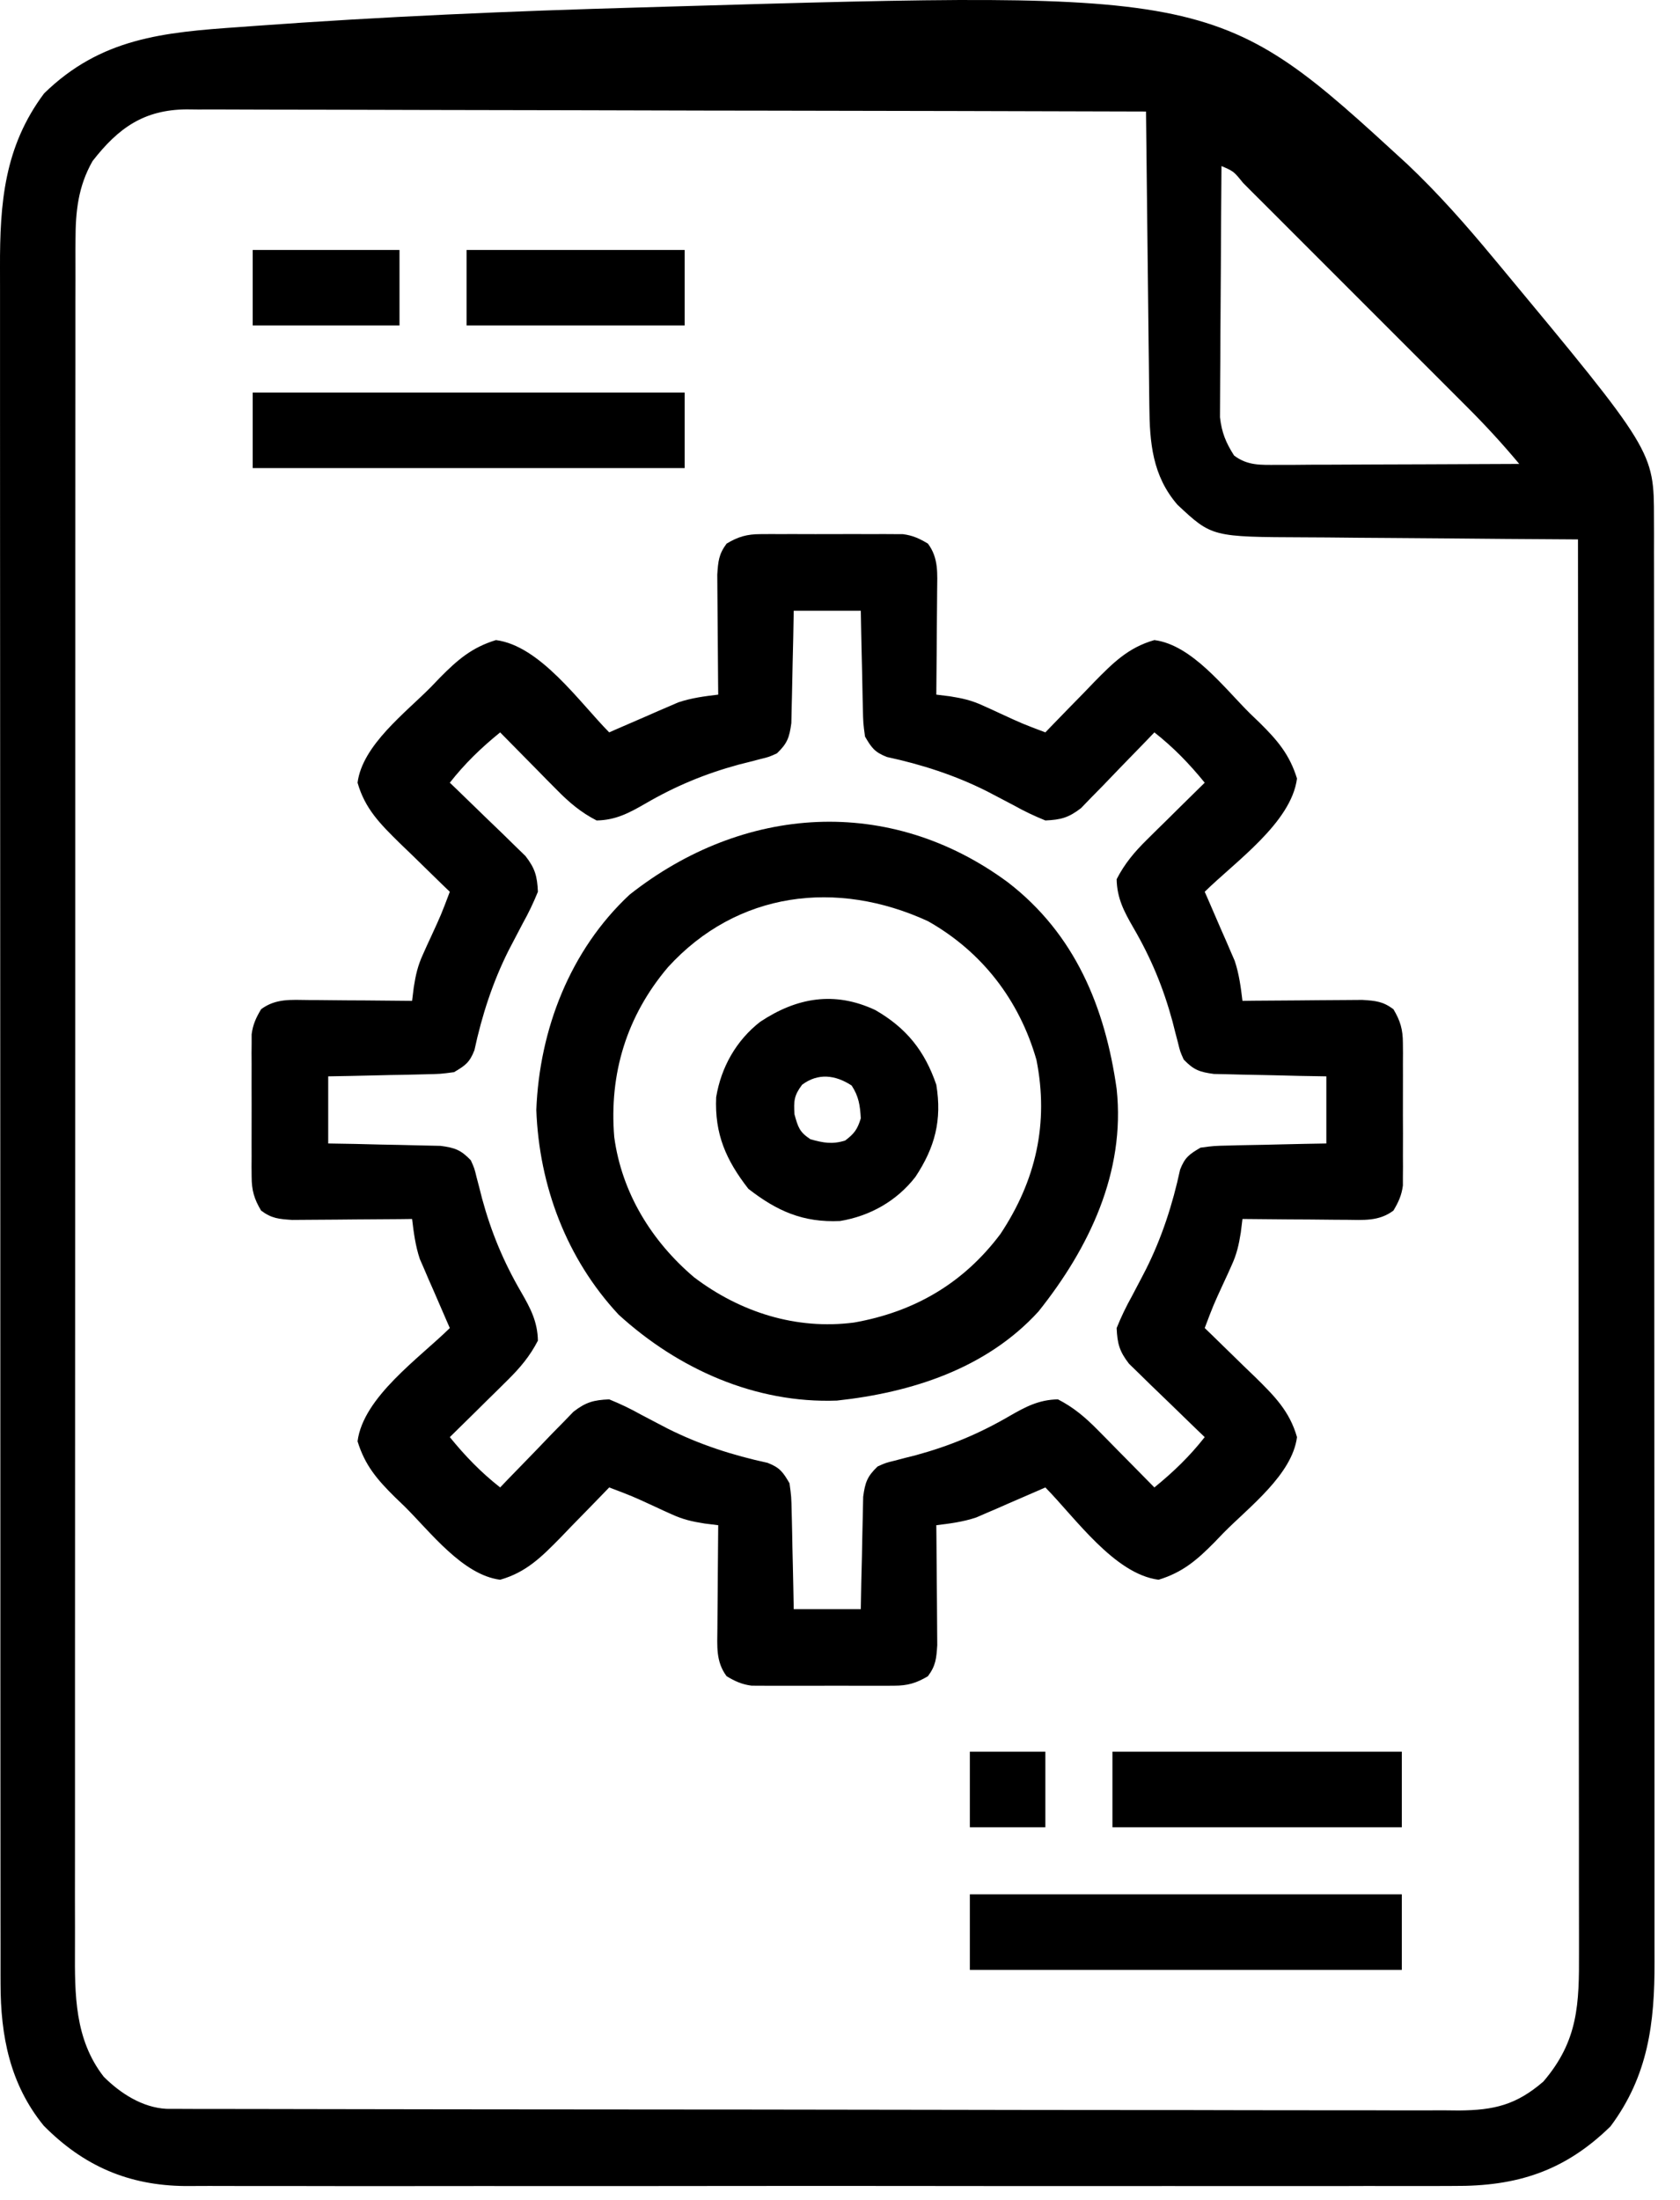 <?xml version="1.0" encoding="UTF-8"?> <svg xmlns="http://www.w3.org/2000/svg" width="55" height="72" viewBox="0 0 55 72" fill="none"><path d="M7.833 0.886C7.988 0.874 8.144 0.863 8.304 0.851C12.516 0.543 16.733 0.362 20.954 0.244C21.256 0.235 21.558 0.226 21.86 0.217C39.883 -0.31 39.883 -0.31 46.069 5.37C47.08 6.326 47.992 7.36 48.879 8.43C48.987 8.56 48.987 8.56 49.098 8.692C54.147 14.77 54.147 14.77 54.148 16.969C54.149 17.143 54.149 17.316 54.15 17.495C54.15 17.689 54.149 17.883 54.149 18.076C54.149 18.281 54.15 18.486 54.15 18.691C54.151 19.255 54.151 19.82 54.151 20.384C54.151 20.992 54.151 21.6 54.152 22.208C54.153 23.401 54.154 24.593 54.154 25.785C54.154 26.755 54.154 27.724 54.154 28.694C54.156 31.441 54.156 34.189 54.156 36.937C54.156 37.16 54.156 37.16 54.156 37.386C54.156 37.535 54.156 37.683 54.156 37.836C54.156 40.24 54.157 42.644 54.159 45.047C54.161 47.515 54.162 49.983 54.162 52.45C54.162 53.836 54.163 55.221 54.164 56.607C54.165 57.787 54.166 58.967 54.165 60.147C54.164 60.749 54.164 61.351 54.165 61.953C54.166 62.505 54.166 63.056 54.165 63.608C54.165 63.807 54.165 64.006 54.166 64.205C54.173 66.212 53.958 67.944 52.724 69.597C51.222 71.064 49.662 71.561 47.592 71.546C47.407 71.546 47.222 71.547 47.037 71.548C46.533 71.55 46.029 71.549 45.525 71.548C44.98 71.546 44.435 71.548 43.89 71.55C42.824 71.552 41.758 71.552 40.691 71.55C39.825 71.549 38.958 71.549 38.091 71.549C37.905 71.549 37.905 71.549 37.716 71.55C37.465 71.55 37.214 71.55 36.963 71.55C34.611 71.552 32.259 71.55 29.907 71.547C27.89 71.544 25.874 71.545 23.858 71.547C21.514 71.55 19.17 71.552 16.826 71.55C16.576 71.55 16.326 71.549 16.075 71.549C15.952 71.549 15.829 71.549 15.703 71.549C14.837 71.549 13.972 71.549 13.106 71.551C12.051 71.552 10.996 71.552 9.94 71.549C9.402 71.547 8.864 71.547 8.326 71.549C7.833 71.55 7.34 71.549 6.847 71.546C6.585 71.546 6.324 71.547 6.063 71.549C4.213 71.532 2.735 70.895 1.429 69.571C0.323 68.212 0.019 66.632 0.018 64.927C0.017 64.826 0.017 64.725 0.017 64.621C0.016 64.284 0.017 63.947 0.017 63.61C0.017 63.366 0.016 63.121 0.016 62.877C0.015 62.206 0.015 61.535 0.015 60.864C0.015 60.14 0.015 59.416 0.014 58.692C0.013 57.274 0.012 55.856 0.012 54.438C0.012 53.286 0.012 52.133 0.012 50.981C0.01 47.713 0.01 44.445 0.01 41.177C0.01 41.001 0.01 40.824 0.01 40.643C0.01 40.467 0.01 40.29 0.01 40.108C0.01 37.25 0.009 34.391 0.007 31.532C0.005 28.597 0.004 25.661 0.004 22.726C0.004 21.078 0.004 19.43 0.002 17.782C0.001 16.379 0.001 14.976 0.001 13.573C0.002 12.857 0.002 12.141 0.001 11.426C-0 10.77 -0 10.114 0.001 9.459C0.001 9.222 0.001 8.985 0 8.749C-0.006 6.649 0.138 4.804 1.443 3.058C3.304 1.24 5.355 1.058 7.833 0.886ZM3.03 5.272C2.558 6.102 2.472 6.92 2.472 7.862C2.471 7.962 2.471 8.063 2.47 8.166C2.469 8.502 2.47 8.837 2.471 9.172C2.47 9.416 2.47 9.659 2.469 9.903C2.468 10.571 2.468 11.239 2.469 11.907C2.469 12.628 2.468 13.349 2.467 14.069C2.465 15.481 2.465 16.893 2.465 18.305C2.465 19.452 2.465 20.6 2.465 21.747C2.464 21.911 2.464 22.074 2.464 22.242C2.464 22.574 2.464 22.906 2.464 23.238C2.462 26.349 2.463 29.46 2.463 32.572C2.464 35.418 2.463 38.264 2.46 41.111C2.457 44.033 2.456 46.956 2.457 49.879C2.457 51.52 2.457 53.16 2.455 54.801C2.453 56.198 2.453 57.595 2.455 58.992C2.455 59.705 2.456 60.417 2.454 61.13C2.452 61.782 2.453 62.435 2.455 63.087C2.455 63.323 2.455 63.559 2.454 63.795C2.447 65.279 2.441 66.743 3.395 67.97C3.939 68.516 4.665 68.981 5.447 69.022C5.58 69.022 5.712 69.023 5.849 69.023C6.079 69.024 6.079 69.024 6.313 69.025C6.482 69.025 6.651 69.025 6.825 69.025C7.004 69.025 7.183 69.026 7.368 69.026C7.866 69.028 8.364 69.028 8.861 69.028C9.398 69.029 9.935 69.03 10.471 69.031C11.768 69.034 13.064 69.036 14.36 69.037C14.971 69.037 15.581 69.038 16.191 69.039C18.22 69.041 20.249 69.043 22.278 69.044C22.804 69.044 23.331 69.045 23.857 69.045C23.988 69.045 24.119 69.045 24.254 69.045C26.374 69.046 28.494 69.05 30.615 69.054C32.791 69.059 34.968 69.061 37.144 69.062C38.366 69.062 39.588 69.063 40.811 69.067C41.851 69.07 42.892 69.071 43.933 69.07C44.464 69.069 44.995 69.069 45.526 69.072C46.102 69.075 46.678 69.073 47.254 69.071C47.421 69.073 47.589 69.075 47.761 69.076C48.91 69.067 49.638 68.897 50.527 68.129C51.675 66.789 51.7 65.582 51.693 63.885C51.693 63.685 51.693 63.486 51.693 63.286C51.694 62.739 51.693 62.192 51.691 61.645C51.69 61.054 51.691 60.464 51.691 59.873C51.691 58.851 51.69 57.828 51.688 56.806C51.686 55.327 51.685 53.849 51.685 52.37C51.685 49.971 51.683 47.573 51.68 45.174C51.678 42.844 51.676 40.514 51.675 38.184C51.675 38.041 51.674 37.897 51.674 37.749C51.674 37.028 51.674 36.307 51.673 35.587C51.67 29.61 51.666 23.632 51.66 17.655C51.523 17.654 51.386 17.653 51.246 17.652C49.955 17.645 48.664 17.635 47.373 17.622C46.71 17.616 46.047 17.611 45.383 17.607C44.742 17.604 44.101 17.598 43.46 17.591C43.216 17.589 42.972 17.587 42.728 17.587C39.675 17.575 39.675 17.575 38.548 16.521C37.729 15.574 37.637 14.495 37.627 13.283C37.626 13.179 37.624 13.074 37.623 12.966C37.618 12.623 37.615 12.28 37.612 11.937C37.609 11.698 37.606 11.459 37.603 11.22C37.595 10.593 37.589 9.966 37.582 9.339C37.575 8.698 37.567 8.058 37.56 7.417C37.545 6.162 37.531 4.906 37.518 3.65C33.409 3.638 29.299 3.628 25.19 3.622C24.705 3.622 24.22 3.621 23.734 3.62C23.638 3.62 23.541 3.62 23.442 3.62C21.878 3.617 20.314 3.613 18.751 3.608C17.146 3.603 15.541 3.6 13.936 3.599C13.035 3.598 12.133 3.596 11.232 3.592C10.384 3.589 9.536 3.588 8.687 3.588C8.376 3.588 8.065 3.587 7.753 3.585C7.328 3.582 6.903 3.583 6.478 3.584C6.355 3.583 6.232 3.581 6.105 3.58C4.711 3.593 3.875 4.186 3.03 5.272ZM39.989 5.435C39.98 6.549 39.972 7.662 39.968 8.776C39.966 9.293 39.963 9.81 39.958 10.327C39.953 10.827 39.951 11.326 39.95 11.826C39.949 12.016 39.948 12.206 39.946 12.396C39.943 12.663 39.942 12.93 39.942 13.198C39.941 13.349 39.941 13.501 39.94 13.658C39.998 14.16 40.13 14.483 40.401 14.909C40.843 15.245 41.277 15.217 41.819 15.215C41.995 15.215 42.171 15.215 42.352 15.215C42.543 15.213 42.735 15.212 42.926 15.21C43.122 15.21 43.318 15.209 43.515 15.209C44.03 15.208 44.546 15.205 45.061 15.202C45.588 15.2 46.114 15.198 46.641 15.197C47.673 15.194 48.705 15.189 49.737 15.184C49.19 14.528 48.62 13.909 48.016 13.307C47.93 13.221 47.844 13.135 47.756 13.047C47.476 12.766 47.196 12.486 46.916 12.206C46.72 12.011 46.525 11.815 46.329 11.62C45.921 11.211 45.513 10.803 45.105 10.396C44.58 9.872 44.056 9.347 43.532 8.823C43.129 8.419 42.726 8.017 42.323 7.614C42.13 7.42 41.936 7.227 41.743 7.033C41.474 6.764 41.205 6.495 40.935 6.227C40.855 6.146 40.775 6.065 40.692 5.982C40.39 5.608 40.39 5.608 39.989 5.435Z" fill="black"></path><path d="M24.895 17.482C25.003 17.481 25.111 17.48 25.223 17.48C25.396 17.48 25.396 17.48 25.573 17.481C25.693 17.481 25.812 17.481 25.936 17.48C26.189 17.48 26.442 17.481 26.695 17.482C27.082 17.483 27.468 17.482 27.855 17.48C28.101 17.48 28.347 17.481 28.593 17.481C28.709 17.481 28.825 17.48 28.944 17.48C29.106 17.481 29.106 17.481 29.271 17.482C29.413 17.482 29.413 17.482 29.558 17.483C29.881 17.524 30.1 17.626 30.378 17.792C30.736 18.273 30.684 18.775 30.68 19.356C30.679 19.453 30.679 19.55 30.678 19.649C30.677 19.957 30.674 20.265 30.67 20.573C30.669 20.782 30.667 20.991 30.666 21.2C30.663 21.712 30.659 22.223 30.653 22.735C30.8 22.753 30.947 22.771 31.098 22.79C31.508 22.855 31.803 22.921 32.174 23.091C32.268 23.133 32.362 23.176 32.459 23.219C32.554 23.263 32.649 23.307 32.747 23.353C33.474 23.688 33.474 23.688 34.223 23.971C34.297 23.894 34.371 23.817 34.447 23.738C34.785 23.388 35.126 23.04 35.467 22.692C35.583 22.571 35.7 22.45 35.819 22.326C36.437 21.698 36.935 21.194 37.792 20.95C39.022 21.107 40.083 22.522 40.924 23.353C41.027 23.452 41.13 23.551 41.236 23.653C41.818 24.227 42.219 24.694 42.461 25.481C42.276 26.927 40.431 28.21 39.44 29.188C39.472 29.262 39.505 29.336 39.539 29.412C39.687 29.752 39.834 30.092 39.98 30.432C40.032 30.549 40.083 30.665 40.136 30.785C40.185 30.899 40.234 31.014 40.285 31.132C40.353 31.288 40.353 31.288 40.422 31.448C40.566 31.88 40.621 32.306 40.676 32.758C40.806 32.756 40.936 32.755 41.07 32.753C41.554 32.749 42.038 32.745 42.523 32.743C42.732 32.741 42.941 32.739 43.151 32.737C43.452 32.734 43.753 32.732 44.054 32.731C44.236 32.73 44.417 32.728 44.603 32.727C45.039 32.756 45.272 32.774 45.618 33.032C45.846 33.414 45.927 33.697 45.928 34.139C45.929 34.247 45.93 34.356 45.931 34.467C45.93 34.64 45.93 34.64 45.929 34.817C45.93 34.937 45.93 35.057 45.93 35.18C45.93 35.433 45.93 35.686 45.929 35.939C45.927 36.326 45.929 36.713 45.931 37.1C45.93 37.346 45.93 37.592 45.929 37.838C45.93 37.953 45.931 38.069 45.931 38.188C45.93 38.296 45.929 38.404 45.928 38.516C45.928 38.61 45.928 38.705 45.928 38.803C45.886 39.125 45.784 39.344 45.618 39.623C45.137 39.981 44.636 39.929 44.054 39.924C43.958 39.924 43.861 39.923 43.761 39.923C43.453 39.921 43.146 39.918 42.838 39.914C42.629 39.913 42.42 39.912 42.211 39.911C41.699 39.908 41.187 39.903 40.676 39.897C40.657 40.044 40.639 40.191 40.621 40.343C40.555 40.753 40.489 41.048 40.319 41.418C40.277 41.512 40.235 41.607 40.191 41.704C40.125 41.846 40.125 41.846 40.058 41.991C39.723 42.718 39.723 42.718 39.44 43.467C39.517 43.541 39.594 43.615 39.673 43.691C40.023 44.03 40.371 44.37 40.718 44.711C40.84 44.828 40.96 44.944 41.085 45.064C41.712 45.682 42.217 46.18 42.461 47.037C42.303 48.266 40.888 49.327 40.058 50.169C39.959 50.272 39.86 50.375 39.758 50.481C39.184 51.062 38.717 51.464 37.93 51.705C36.484 51.52 35.2 49.675 34.223 48.684C34.149 48.717 34.075 48.749 33.998 48.783C33.659 48.931 33.319 49.078 32.978 49.225C32.862 49.276 32.746 49.327 32.626 49.38C32.511 49.429 32.397 49.478 32.278 49.529C32.122 49.597 32.122 49.597 31.962 49.666C31.53 49.811 31.104 49.866 30.653 49.92C30.654 50.05 30.656 50.18 30.657 50.315C30.662 50.799 30.665 51.283 30.668 51.767C30.669 51.976 30.671 52.186 30.674 52.395C30.677 52.696 30.678 52.998 30.68 53.299C30.681 53.48 30.683 53.661 30.684 53.848C30.655 54.284 30.636 54.516 30.378 54.863C29.997 55.09 29.713 55.172 29.271 55.173C29.163 55.174 29.055 55.175 28.944 55.175C28.828 55.175 28.712 55.174 28.593 55.174C28.474 55.174 28.354 55.174 28.23 55.175C27.977 55.175 27.724 55.174 27.471 55.173C27.084 55.172 26.698 55.173 26.311 55.175C26.065 55.175 25.819 55.174 25.573 55.174C25.399 55.175 25.399 55.175 25.223 55.175C25.06 55.174 25.06 55.174 24.895 55.173C24.753 55.173 24.753 55.173 24.608 55.172C24.285 55.131 24.066 55.029 23.788 54.863C23.43 54.382 23.482 53.88 23.486 53.299C23.487 53.154 23.487 53.154 23.488 53.006C23.489 52.698 23.493 52.39 23.496 52.083C23.497 51.873 23.499 51.664 23.5 51.455C23.503 50.943 23.508 50.432 23.513 49.92C23.366 49.902 23.219 49.884 23.068 49.865C22.658 49.8 22.363 49.734 21.992 49.564C21.898 49.522 21.804 49.479 21.707 49.436C21.612 49.392 21.517 49.348 21.419 49.302C20.692 48.967 20.692 48.967 19.944 48.684C19.87 48.761 19.796 48.838 19.719 48.917C19.381 49.267 19.04 49.615 18.699 49.963C18.583 50.084 18.466 50.205 18.347 50.33C17.729 50.957 17.231 51.461 16.374 51.705C15.145 51.548 14.083 50.133 13.242 49.302C13.087 49.154 13.087 49.154 12.93 49.002C12.349 48.428 11.947 47.961 11.706 47.174C11.89 45.728 13.735 44.444 14.726 43.467C14.694 43.393 14.661 43.319 14.628 43.243C14.479 42.903 14.332 42.563 14.186 42.223C14.134 42.106 14.083 41.99 14.03 41.87C13.981 41.755 13.932 41.641 13.882 41.523C13.836 41.419 13.791 41.314 13.744 41.207C13.6 40.775 13.545 40.349 13.491 39.897C13.36 39.899 13.23 39.9 13.096 39.902C12.612 39.906 12.128 39.91 11.644 39.912C11.434 39.914 11.225 39.916 11.015 39.918C10.714 39.921 10.413 39.923 10.112 39.924C9.84 39.926 9.84 39.926 9.563 39.928C9.127 39.899 8.894 39.881 8.548 39.623C8.32 39.241 8.239 38.958 8.238 38.516C8.237 38.407 8.236 38.299 8.235 38.188C8.236 38.072 8.236 37.957 8.237 37.838C8.236 37.718 8.236 37.598 8.236 37.475C8.236 37.222 8.236 36.969 8.237 36.716C8.239 36.329 8.237 35.942 8.236 35.555C8.236 35.309 8.236 35.063 8.237 34.817C8.236 34.702 8.236 34.586 8.235 34.467C8.236 34.359 8.237 34.251 8.238 34.139C8.238 33.997 8.238 33.997 8.238 33.852C8.28 33.53 8.382 33.311 8.548 33.032C9.029 32.674 9.53 32.726 10.112 32.731C10.257 32.731 10.257 32.731 10.405 32.732C10.713 32.734 11.02 32.737 11.328 32.741C11.537 32.742 11.746 32.743 11.956 32.744C12.467 32.747 12.979 32.752 13.491 32.758C13.509 32.611 13.527 32.464 13.546 32.312C13.611 31.902 13.677 31.607 13.847 31.237C13.889 31.143 13.931 31.048 13.975 30.951C14.019 30.857 14.063 30.762 14.108 30.664C14.443 29.936 14.443 29.936 14.726 29.188C14.649 29.114 14.572 29.04 14.493 28.964C14.143 28.625 13.795 28.285 13.448 27.944C13.327 27.827 13.206 27.711 13.081 27.591C12.454 26.973 11.949 26.475 11.706 25.618C11.863 24.389 13.278 23.328 14.108 22.486C14.207 22.383 14.306 22.28 14.408 22.174C14.983 21.593 15.449 21.191 16.236 20.95C17.682 21.135 18.966 22.98 19.944 23.971C20.017 23.938 20.091 23.905 20.168 23.872C20.507 23.723 20.848 23.577 21.188 23.43C21.304 23.379 21.421 23.328 21.54 23.275C21.655 23.226 21.77 23.177 21.888 23.126C21.992 23.081 22.096 23.035 22.204 22.989C22.636 22.844 23.062 22.789 23.513 22.735C23.512 22.605 23.51 22.474 23.509 22.34C23.504 21.856 23.501 21.372 23.498 20.888C23.497 20.679 23.495 20.469 23.493 20.26C23.489 19.959 23.488 19.657 23.486 19.356C23.485 19.175 23.484 18.994 23.482 18.807C23.511 18.371 23.53 18.139 23.788 17.792C24.169 17.565 24.453 17.483 24.895 17.482ZM25.985 19.989C25.98 20.28 25.974 20.571 25.969 20.871C25.963 21.153 25.956 21.436 25.949 21.719C25.944 21.915 25.94 22.111 25.937 22.307C25.933 22.589 25.925 22.871 25.918 23.153C25.914 23.323 25.91 23.493 25.907 23.668C25.843 24.138 25.776 24.331 25.436 24.657C25.174 24.776 25.174 24.776 24.877 24.848C24.766 24.877 24.655 24.906 24.541 24.936C24.423 24.965 24.305 24.995 24.183 25.026C23.075 25.328 22.11 25.73 21.119 26.307C20.593 26.61 20.155 26.843 19.532 26.854C19.02 26.591 18.64 26.27 18.238 25.861C18.128 25.751 18.019 25.641 17.906 25.527C17.794 25.413 17.682 25.299 17.567 25.181C17.452 25.065 17.337 24.948 17.219 24.829C16.936 24.544 16.655 24.257 16.374 23.971C15.752 24.476 15.221 24.988 14.726 25.618C14.85 25.736 14.85 25.736 14.976 25.857C15.283 26.152 15.588 26.449 15.892 26.746C16.088 26.937 16.286 27.127 16.484 27.316C16.608 27.437 16.731 27.558 16.858 27.683C16.972 27.794 17.087 27.904 17.204 28.019C17.518 28.424 17.587 28.679 17.61 29.188C17.459 29.558 17.305 29.88 17.112 30.226C17.009 30.421 16.906 30.616 16.805 30.812C16.729 30.957 16.729 30.957 16.652 31.105C16.13 32.144 15.776 33.238 15.532 34.372C15.377 34.772 15.234 34.875 14.864 35.092C14.423 35.151 14.423 35.151 13.909 35.162C13.818 35.164 13.728 35.167 13.634 35.169C13.346 35.177 13.058 35.182 12.77 35.186C12.574 35.191 12.378 35.196 12.182 35.2C11.703 35.212 11.224 35.221 10.745 35.229C10.745 35.954 10.745 36.679 10.745 37.426C11.036 37.431 11.326 37.436 11.626 37.441C11.909 37.448 12.192 37.455 12.474 37.462C12.67 37.467 12.866 37.47 13.062 37.473C13.345 37.478 13.627 37.485 13.909 37.493C14.079 37.496 14.248 37.5 14.423 37.504C14.894 37.567 15.086 37.635 15.413 37.975C15.531 38.237 15.531 38.237 15.603 38.534C15.632 38.645 15.661 38.755 15.691 38.869C15.721 38.988 15.751 39.106 15.782 39.228C16.083 40.335 16.485 41.301 17.062 42.292C17.366 42.818 17.598 43.256 17.61 43.879C17.346 44.391 17.025 44.77 16.617 45.173C16.507 45.282 16.396 45.392 16.283 45.504C16.169 45.616 16.054 45.728 15.936 45.844C15.82 45.959 15.704 46.074 15.585 46.192C15.299 46.474 15.013 46.756 14.726 47.037C15.231 47.658 15.744 48.189 16.374 48.684C16.453 48.602 16.532 48.519 16.613 48.434C16.908 48.128 17.204 47.823 17.502 47.519C17.693 47.322 17.882 47.124 18.071 46.926C18.192 46.803 18.314 46.68 18.439 46.552C18.549 46.438 18.66 46.324 18.774 46.206C19.18 45.892 19.434 45.823 19.944 45.801C20.314 45.952 20.636 46.105 20.982 46.299C21.177 46.402 21.372 46.504 21.567 46.606C21.664 46.657 21.761 46.707 21.86 46.759C22.899 47.281 23.994 47.634 25.128 47.878C25.528 48.034 25.631 48.176 25.847 48.547C25.907 48.987 25.907 48.987 25.918 49.502C25.92 49.592 25.923 49.683 25.925 49.776C25.933 50.065 25.937 50.353 25.942 50.641C25.946 50.837 25.951 51.033 25.956 51.229C25.968 51.708 25.976 52.187 25.985 52.666C26.71 52.666 27.434 52.666 28.181 52.666C28.187 52.375 28.192 52.084 28.197 51.784C28.203 51.502 28.21 51.219 28.218 50.936C28.222 50.74 28.226 50.544 28.229 50.348C28.234 50.066 28.241 49.784 28.248 49.502C28.252 49.332 28.256 49.162 28.259 48.987C28.323 48.517 28.391 48.324 28.731 47.998C28.992 47.88 28.992 47.88 29.29 47.807C29.4 47.778 29.511 47.749 29.625 47.719C29.743 47.69 29.862 47.66 29.983 47.629C31.091 47.327 32.056 46.925 33.048 46.348C33.574 46.045 34.011 45.812 34.635 45.801C35.147 46.064 35.526 46.386 35.929 46.794C36.038 46.904 36.147 47.014 36.26 47.128C36.428 47.299 36.428 47.299 36.599 47.474C36.714 47.59 36.829 47.706 36.947 47.826C37.23 48.111 37.511 48.398 37.792 48.684C38.414 48.179 38.945 47.667 39.44 47.037C39.357 46.958 39.275 46.879 39.19 46.798C38.883 46.503 38.578 46.206 38.274 45.909C38.078 45.718 37.88 45.529 37.682 45.339C37.559 45.218 37.435 45.097 37.308 44.972C37.194 44.861 37.079 44.751 36.962 44.636C36.648 44.231 36.579 43.976 36.557 43.467C36.707 43.096 36.861 42.775 37.054 42.429C37.157 42.234 37.26 42.038 37.362 41.843C37.412 41.746 37.462 41.65 37.514 41.55C38.036 40.511 38.39 39.417 38.634 38.283C38.789 37.883 38.932 37.78 39.303 37.563C39.743 37.504 39.743 37.504 40.257 37.493C40.348 37.49 40.439 37.488 40.532 37.485C40.82 37.478 41.108 37.473 41.396 37.469C41.592 37.464 41.788 37.459 41.984 37.455C42.463 37.443 42.942 37.434 43.422 37.426C43.422 36.701 43.422 35.976 43.422 35.229C43.131 35.224 42.84 35.219 42.54 35.214C42.257 35.207 41.975 35.2 41.692 35.193C41.496 35.188 41.3 35.185 41.104 35.181C40.822 35.177 40.539 35.17 40.257 35.162C40.088 35.158 39.918 35.155 39.743 35.151C39.272 35.088 39.08 35.02 38.753 34.68C38.635 34.418 38.635 34.418 38.563 34.121C38.534 34.01 38.505 33.9 38.475 33.786C38.445 33.667 38.415 33.549 38.384 33.427C38.083 32.32 37.681 31.354 37.104 30.363C36.8 29.837 36.568 29.399 36.557 28.776C36.82 28.264 37.141 27.884 37.549 27.482C37.66 27.373 37.77 27.263 37.883 27.151C38.055 26.983 38.055 26.983 38.23 26.811C38.346 26.696 38.462 26.581 38.581 26.463C38.867 26.181 39.153 25.899 39.44 25.618C38.935 24.997 38.422 24.466 37.792 23.971C37.714 24.053 37.635 24.136 37.553 24.221C37.258 24.527 36.962 24.832 36.664 25.136C36.473 25.332 36.284 25.53 36.095 25.728C35.974 25.852 35.852 25.975 35.727 26.102C35.617 26.217 35.506 26.331 35.392 26.449C34.986 26.763 34.732 26.831 34.223 26.854C33.852 26.703 33.53 26.55 33.184 26.356C32.989 26.253 32.794 26.151 32.599 26.049C32.454 25.973 32.454 25.973 32.306 25.896C31.267 25.374 30.173 25.021 29.038 24.777C28.638 24.621 28.535 24.479 28.319 24.108C28.259 23.668 28.259 23.668 28.248 23.153C28.246 23.063 28.244 22.972 28.241 22.879C28.234 22.59 28.229 22.302 28.224 22.014C28.22 21.818 28.215 21.622 28.21 21.426C28.198 20.947 28.19 20.468 28.181 19.989C27.456 19.989 26.732 19.989 25.985 19.989Z" fill="black"></path><path d="M33 28.881C35.194 30.573 36.178 32.963 36.557 35.641C36.85 38.367 35.651 40.855 33.997 42.926C32.291 44.795 29.839 45.578 27.401 45.841C24.728 45.94 22.2 44.806 20.253 43.029C18.547 41.2 17.65 38.811 17.558 36.328C17.66 33.697 18.662 31.1 20.612 29.282C24.335 26.343 29.122 26.014 33 28.881ZM21.866 31.659C20.515 33.254 19.938 35.143 20.109 37.215C20.355 39.041 21.334 40.629 22.727 41.809C24.239 42.952 26.067 43.533 27.959 43.287C29.934 42.938 31.538 42.005 32.751 40.39C33.915 38.639 34.343 36.76 33.931 34.688C33.371 32.736 32.15 31.149 30.378 30.149C27.399 28.78 24.136 29.167 21.866 31.659Z" fill="black"></path><path d="M28.653 33.058C29.671 33.643 30.274 34.393 30.653 35.504C30.843 36.661 30.61 37.555 29.966 38.524C29.356 39.309 28.479 39.803 27.5 39.964C26.294 40.019 25.44 39.641 24.5 38.91C23.769 37.971 23.392 37.117 23.446 35.911C23.608 34.931 24.102 34.055 24.886 33.444C26.088 32.646 27.319 32.434 28.653 33.058ZM26.259 35.504C25.995 35.855 25.983 36.03 26.01 36.473C26.127 36.894 26.172 37.052 26.534 37.289C26.959 37.406 27.241 37.461 27.667 37.331C27.968 37.105 28.071 36.964 28.181 36.602C28.156 36.179 28.115 35.886 27.881 35.529C27.346 35.179 26.78 35.113 26.259 35.504Z" fill="black"></path><path d="M31.751 62.002C36.418 62.002 41.085 62.002 45.893 62.002C45.893 62.818 45.893 63.633 45.893 64.474C41.226 64.474 36.559 64.474 31.751 64.474C31.751 63.658 31.751 62.843 31.751 62.002Z" fill="black"></path><path d="M8.273 12.85C12.94 12.85 17.607 12.85 22.415 12.85C22.415 13.665 22.415 14.481 22.415 15.321C17.748 15.321 13.081 15.321 8.273 15.321C8.273 14.505 8.273 13.69 8.273 12.85Z" fill="black"></path><path d="M36.419 57.334C39.546 57.334 42.672 57.334 45.893 57.334C45.893 58.15 45.893 58.965 45.893 59.806C42.767 59.806 39.64 59.806 36.419 59.806C36.419 58.99 36.419 58.174 36.419 57.334Z" fill="black"></path><path d="M15.275 8.181C17.631 8.181 19.988 8.181 22.415 8.181C22.415 8.997 22.415 9.812 22.415 10.653C20.059 10.653 17.703 10.653 15.275 10.653C15.275 9.837 15.275 9.022 15.275 8.181Z" fill="black"></path><path d="M8.273 8.181C9.859 8.181 11.445 8.181 13.079 8.181C13.079 8.997 13.079 9.812 13.079 10.653C11.493 10.653 9.907 10.653 8.273 10.653C8.273 9.837 8.273 9.022 8.273 8.181Z" fill="black"></path><path d="M31.751 57.334C32.567 57.334 33.382 57.334 34.223 57.334C34.223 58.15 34.223 58.965 34.223 59.806C33.407 59.806 32.592 59.806 31.751 59.806C31.751 58.99 31.751 58.174 31.751 57.334Z" fill="black"></path></svg> 